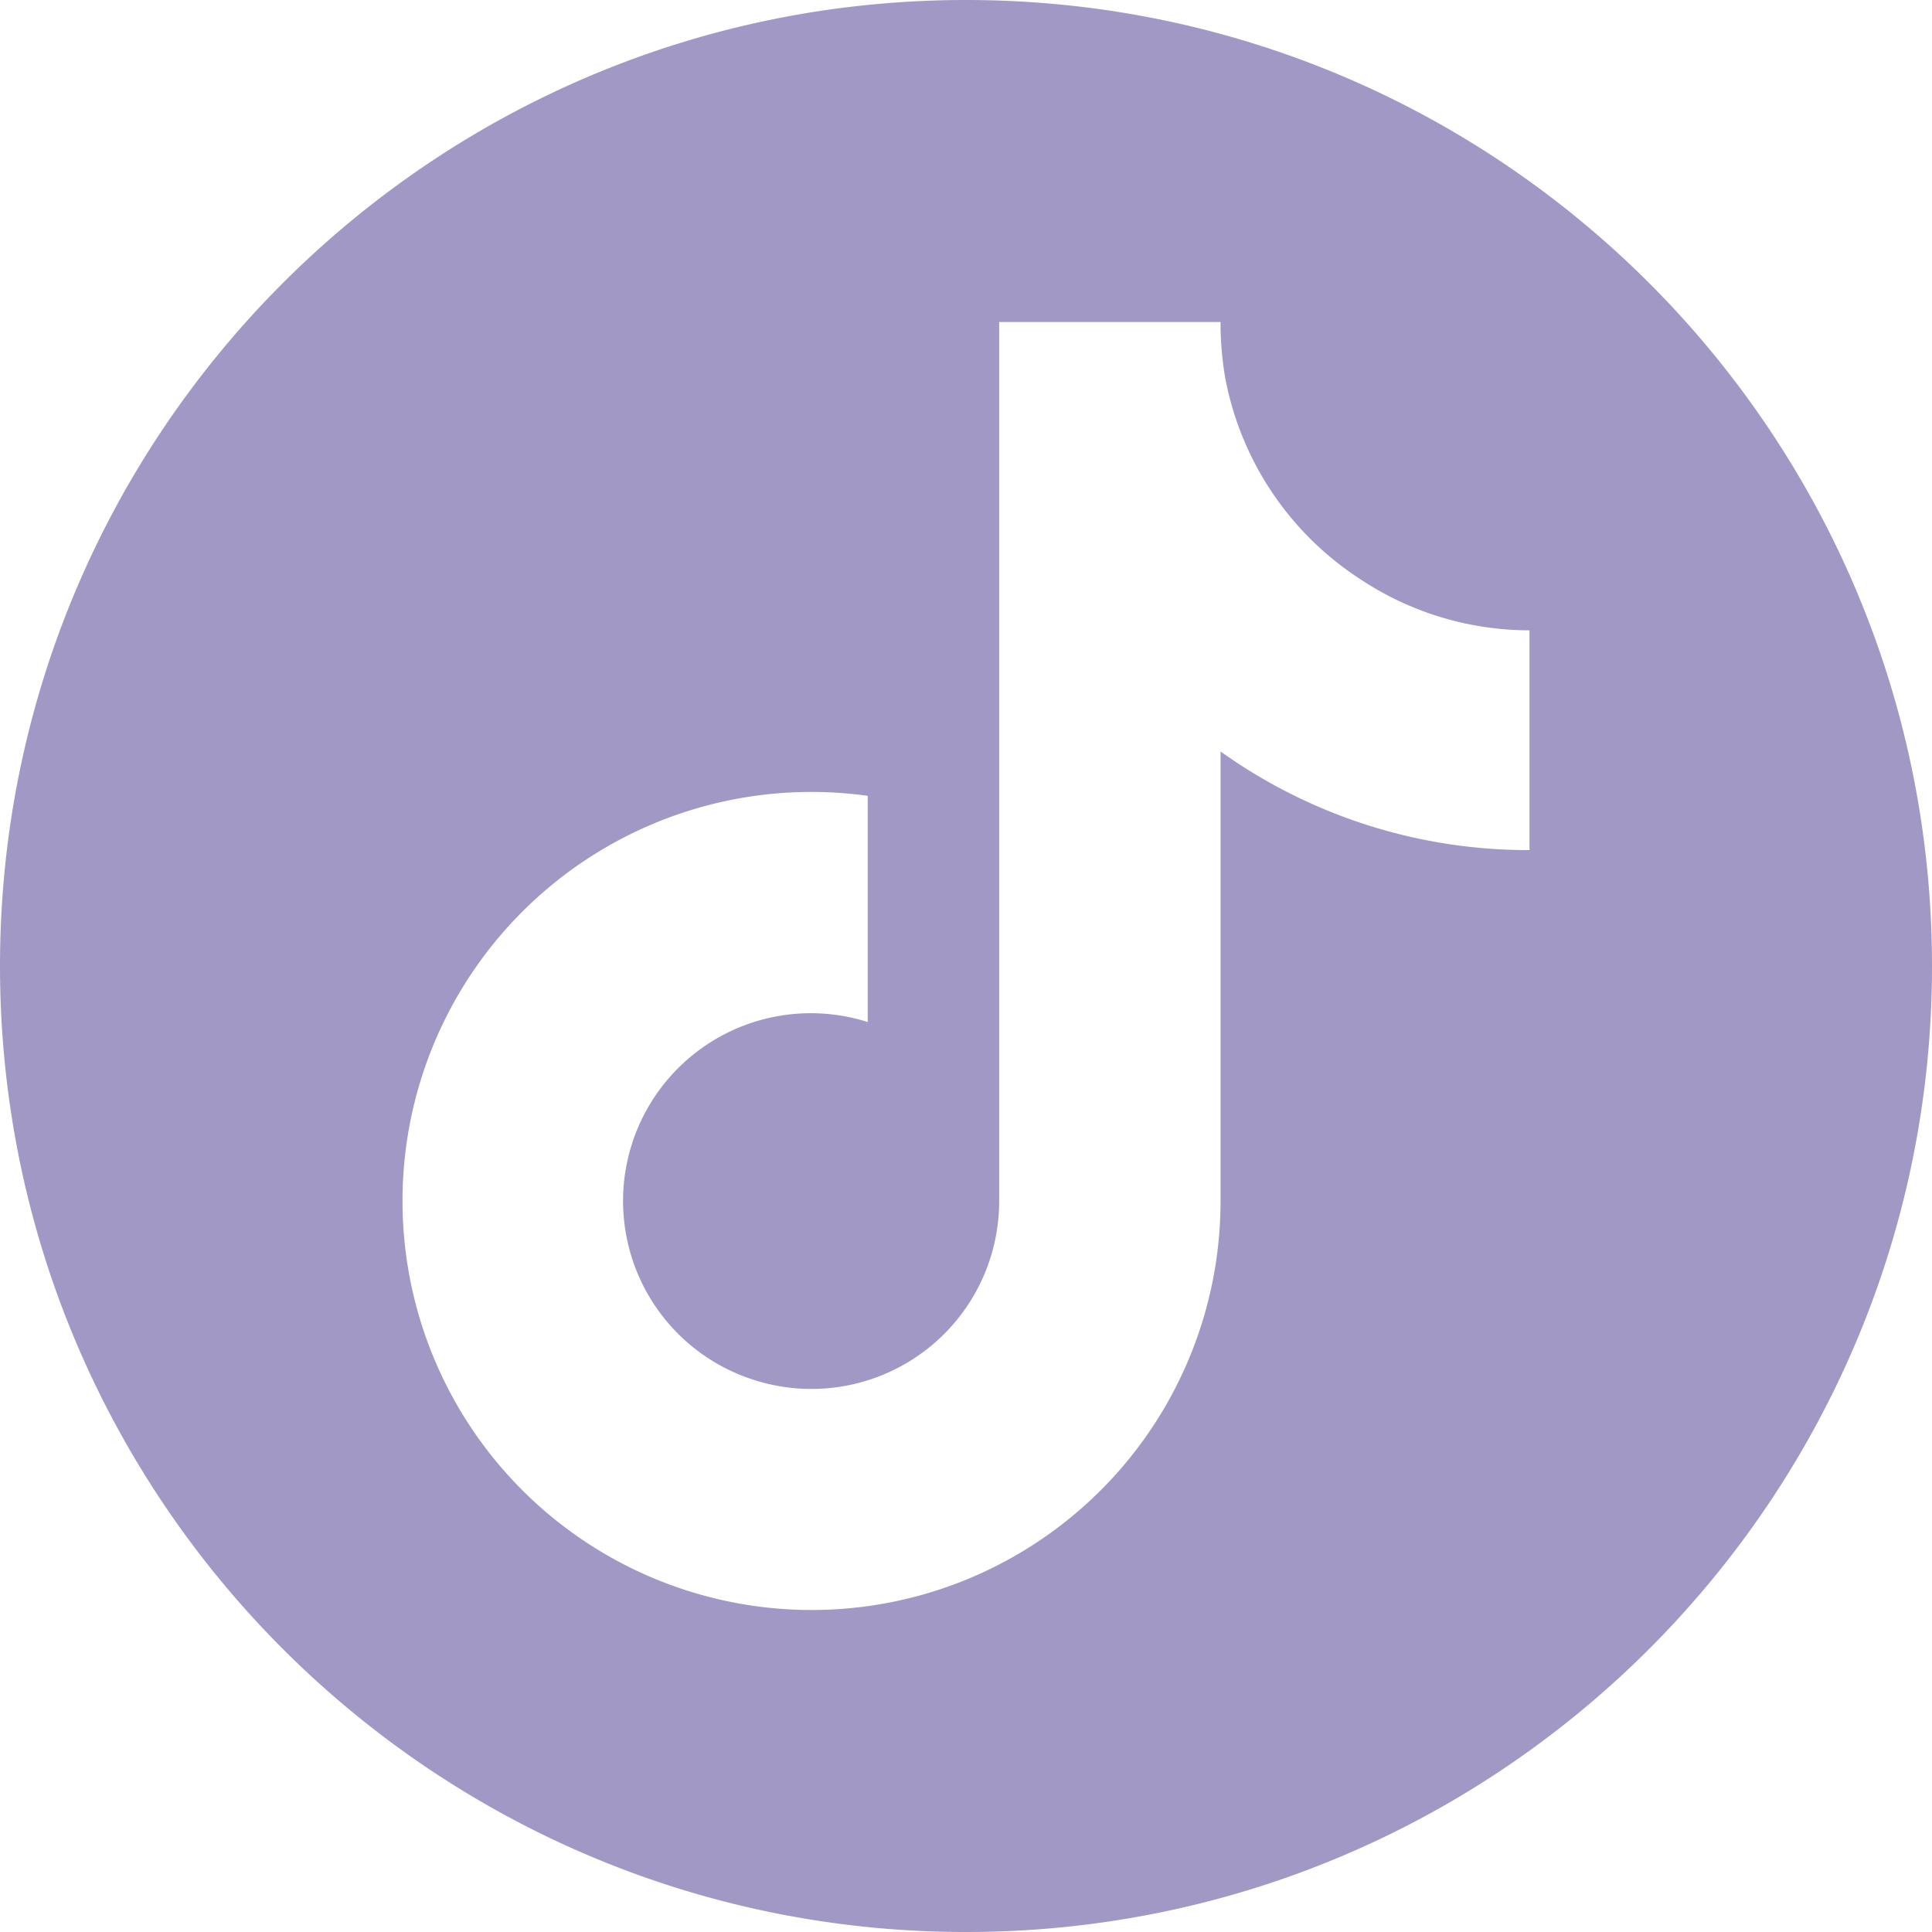 <?xml version="1.0" encoding="UTF-8" standalone="no"?><svg xmlns="http://www.w3.org/2000/svg" xmlns:xlink="http://www.w3.org/1999/xlink" fill="#a198c6" height="24" style="fill:#a198c6" viewBox="0 0 24 24" width="24"><path d="M12 0c6.627 0 12 5.373 12 12s-5.373 12-12 12S0 18.627 0 12 5.373 0 12 0m3.162 4h-2.75v10.92a2.332 2.332 0 0 1-3.046 2.222 2.332 2.332 0 0 1 1.413-4.446v-2.81a5.08 5.08 0 0 0-5.748 5.591 5.08 5.08 0 0 0 3.802 4.367 5.08 5.08 0 0 0 5.423-2.028c.59-.85.906-1.86.906-2.895V9.335A6.57 6.57 0 0 0 19 10.56V7.83a3.8 3.8 0 0 1-2.094-.63 3.82 3.82 0 0 1-1.686-2.507A4 4 0 0 1 15.162 4"/></svg>